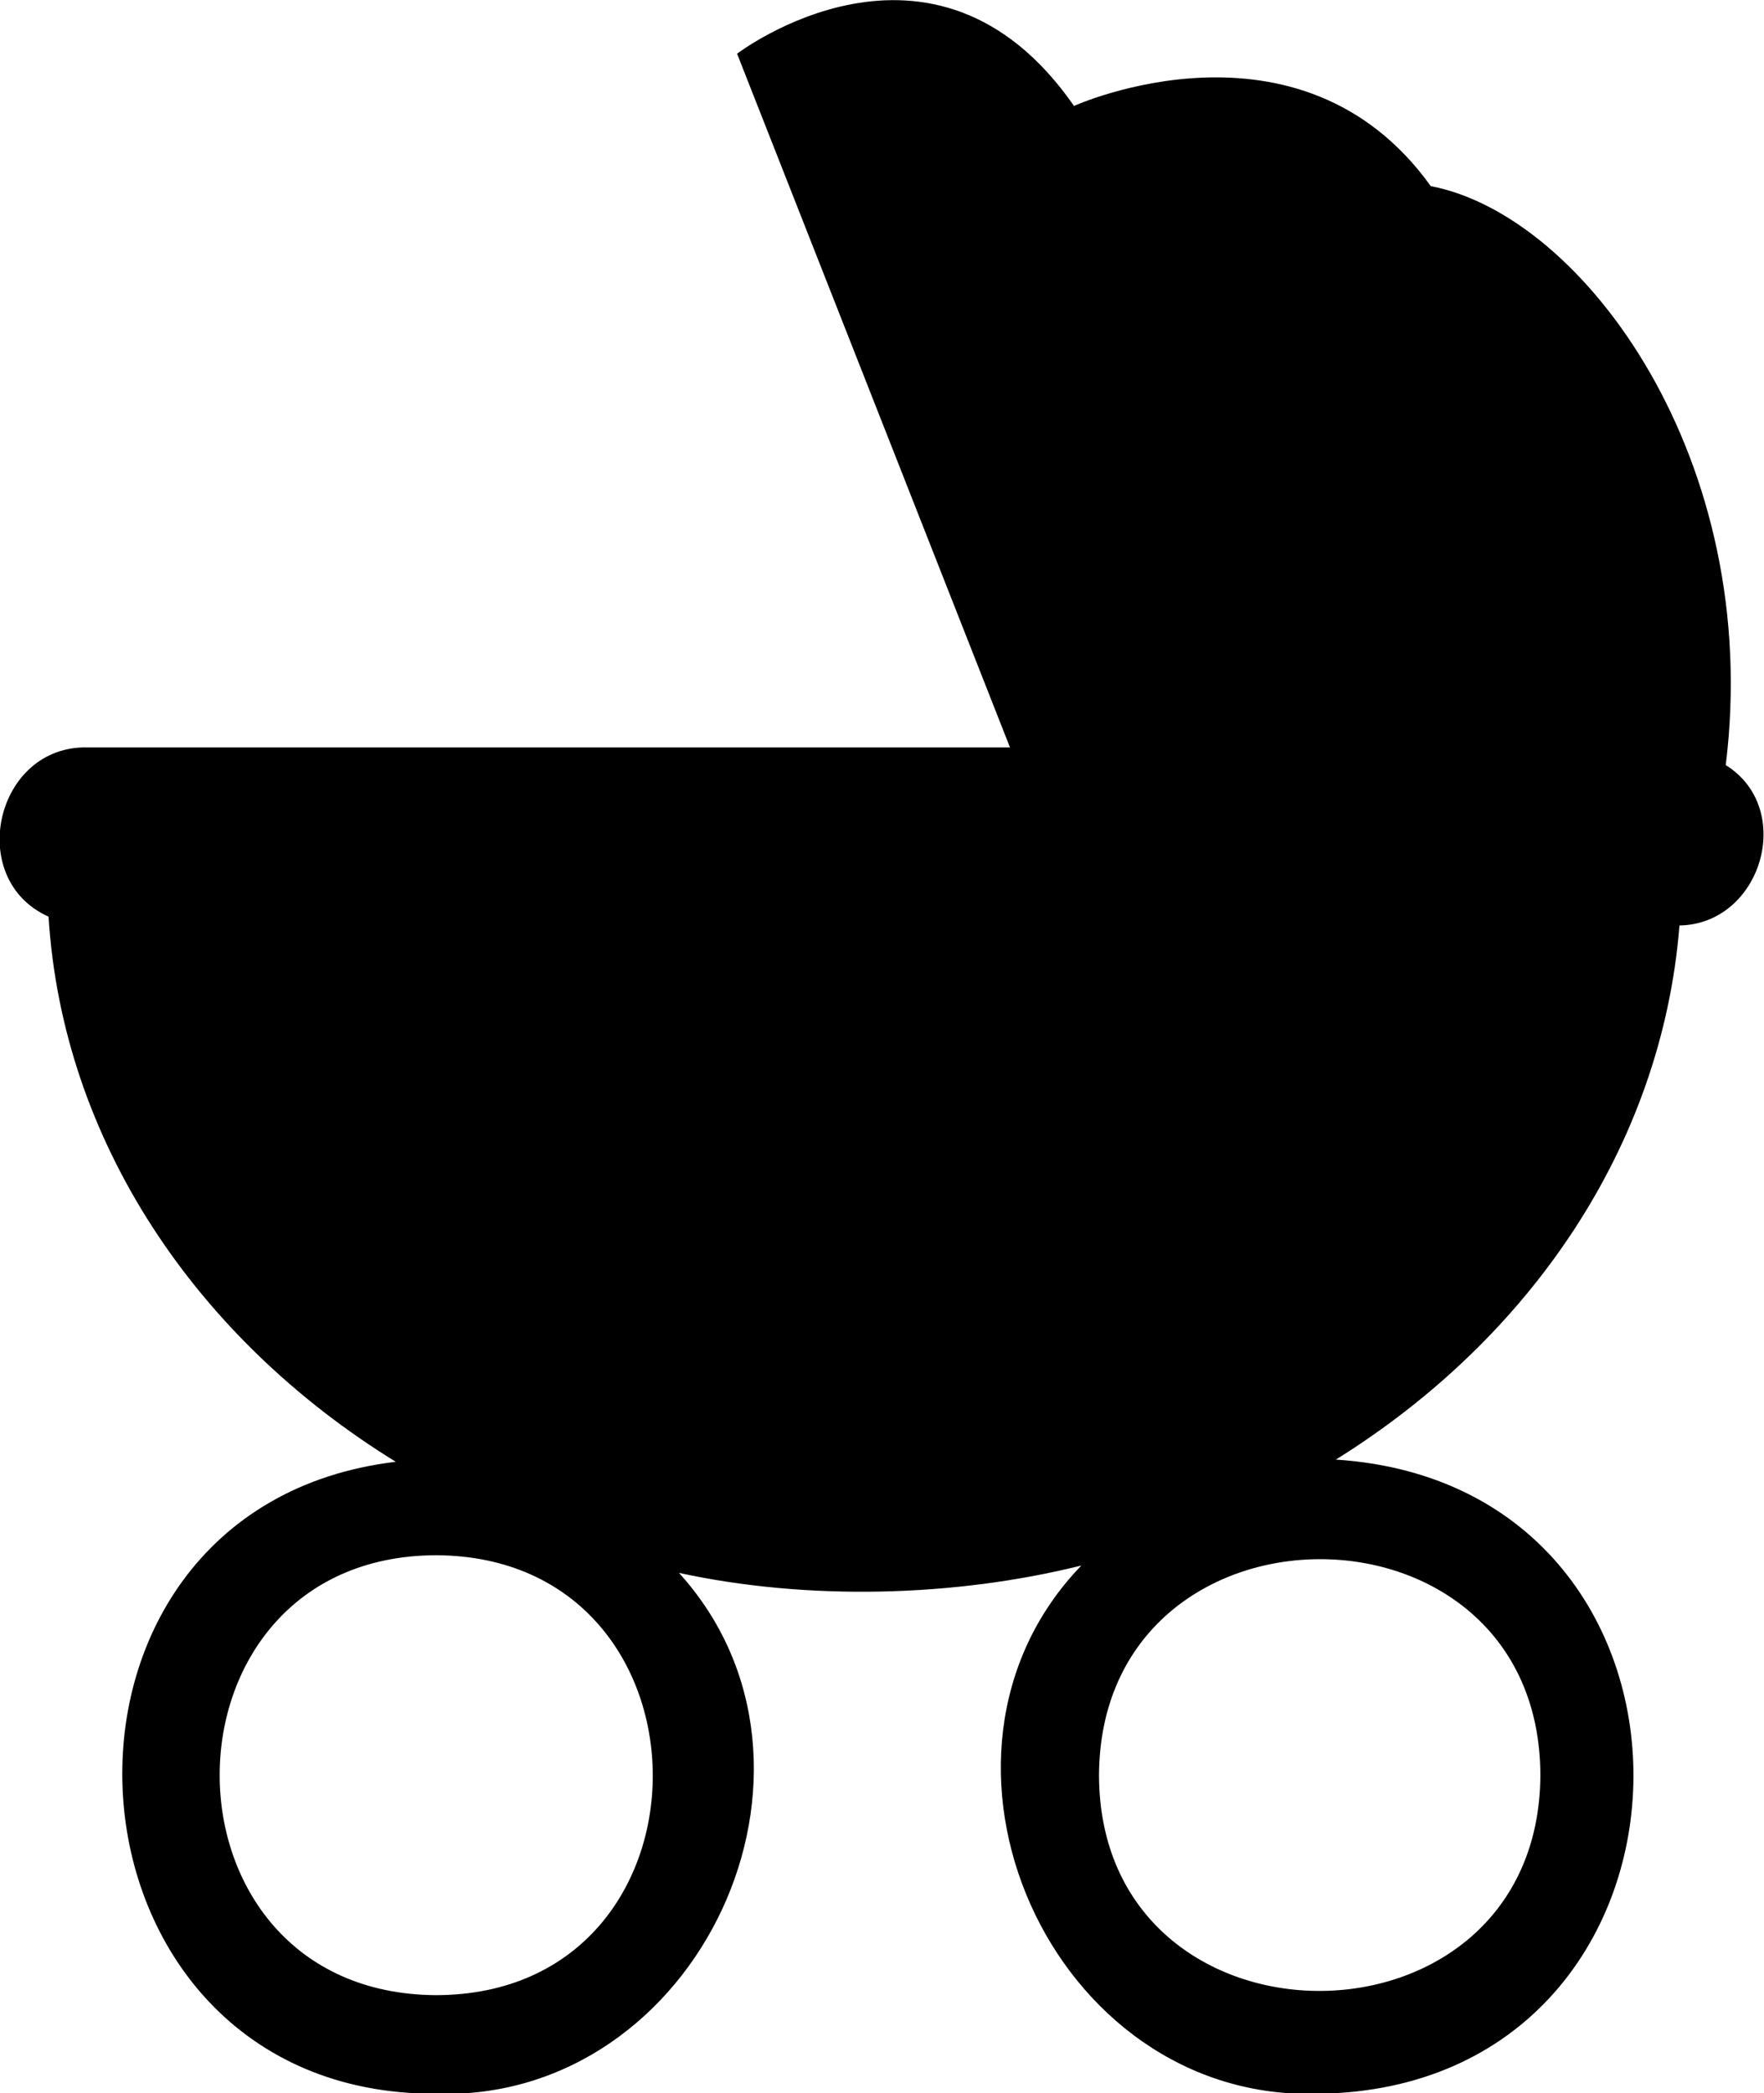 <?xml version="1.0" encoding="UTF-8"?><svg id="b" xmlns="http://www.w3.org/2000/svg" viewBox="0 0 23.98 28.45"><g id="c"><path d="M22.83,12.58c1.12-.02,1.58-1.59.63-2.18.51-4.13-1.92-7.47-4.01-7.87-1.78-2.48-4.85-1.09-4.85-1.09-1.91-2.75-4.58-.71-4.58-.71l3.71,9.43H1.2c-1.26-.04-1.68,1.79-.54,2.3.19,3.05,2.01,5.74,4.72,7.41-5.27.63-4.8,8.6.54,8.59,3.59.12,5.7-4.45,3.31-7.08,1.75.38,3.74.33,5.47-.1-2.5,2.59-.42,7.3,3.23,7.18,5.56-.08,5.76-8.26.23-8.62,2.65-1.65,4.43-4.27,4.67-7.25M5.93,27.12c-3.93-.02-3.92-5.97,0-5.98,3.92.02,3.93,5.97,0,5.98M20.94,24.13c-.02,3.91-5.99,3.91-6,0,.02-3.91,5.99-3.92,6,0"/></g></svg>